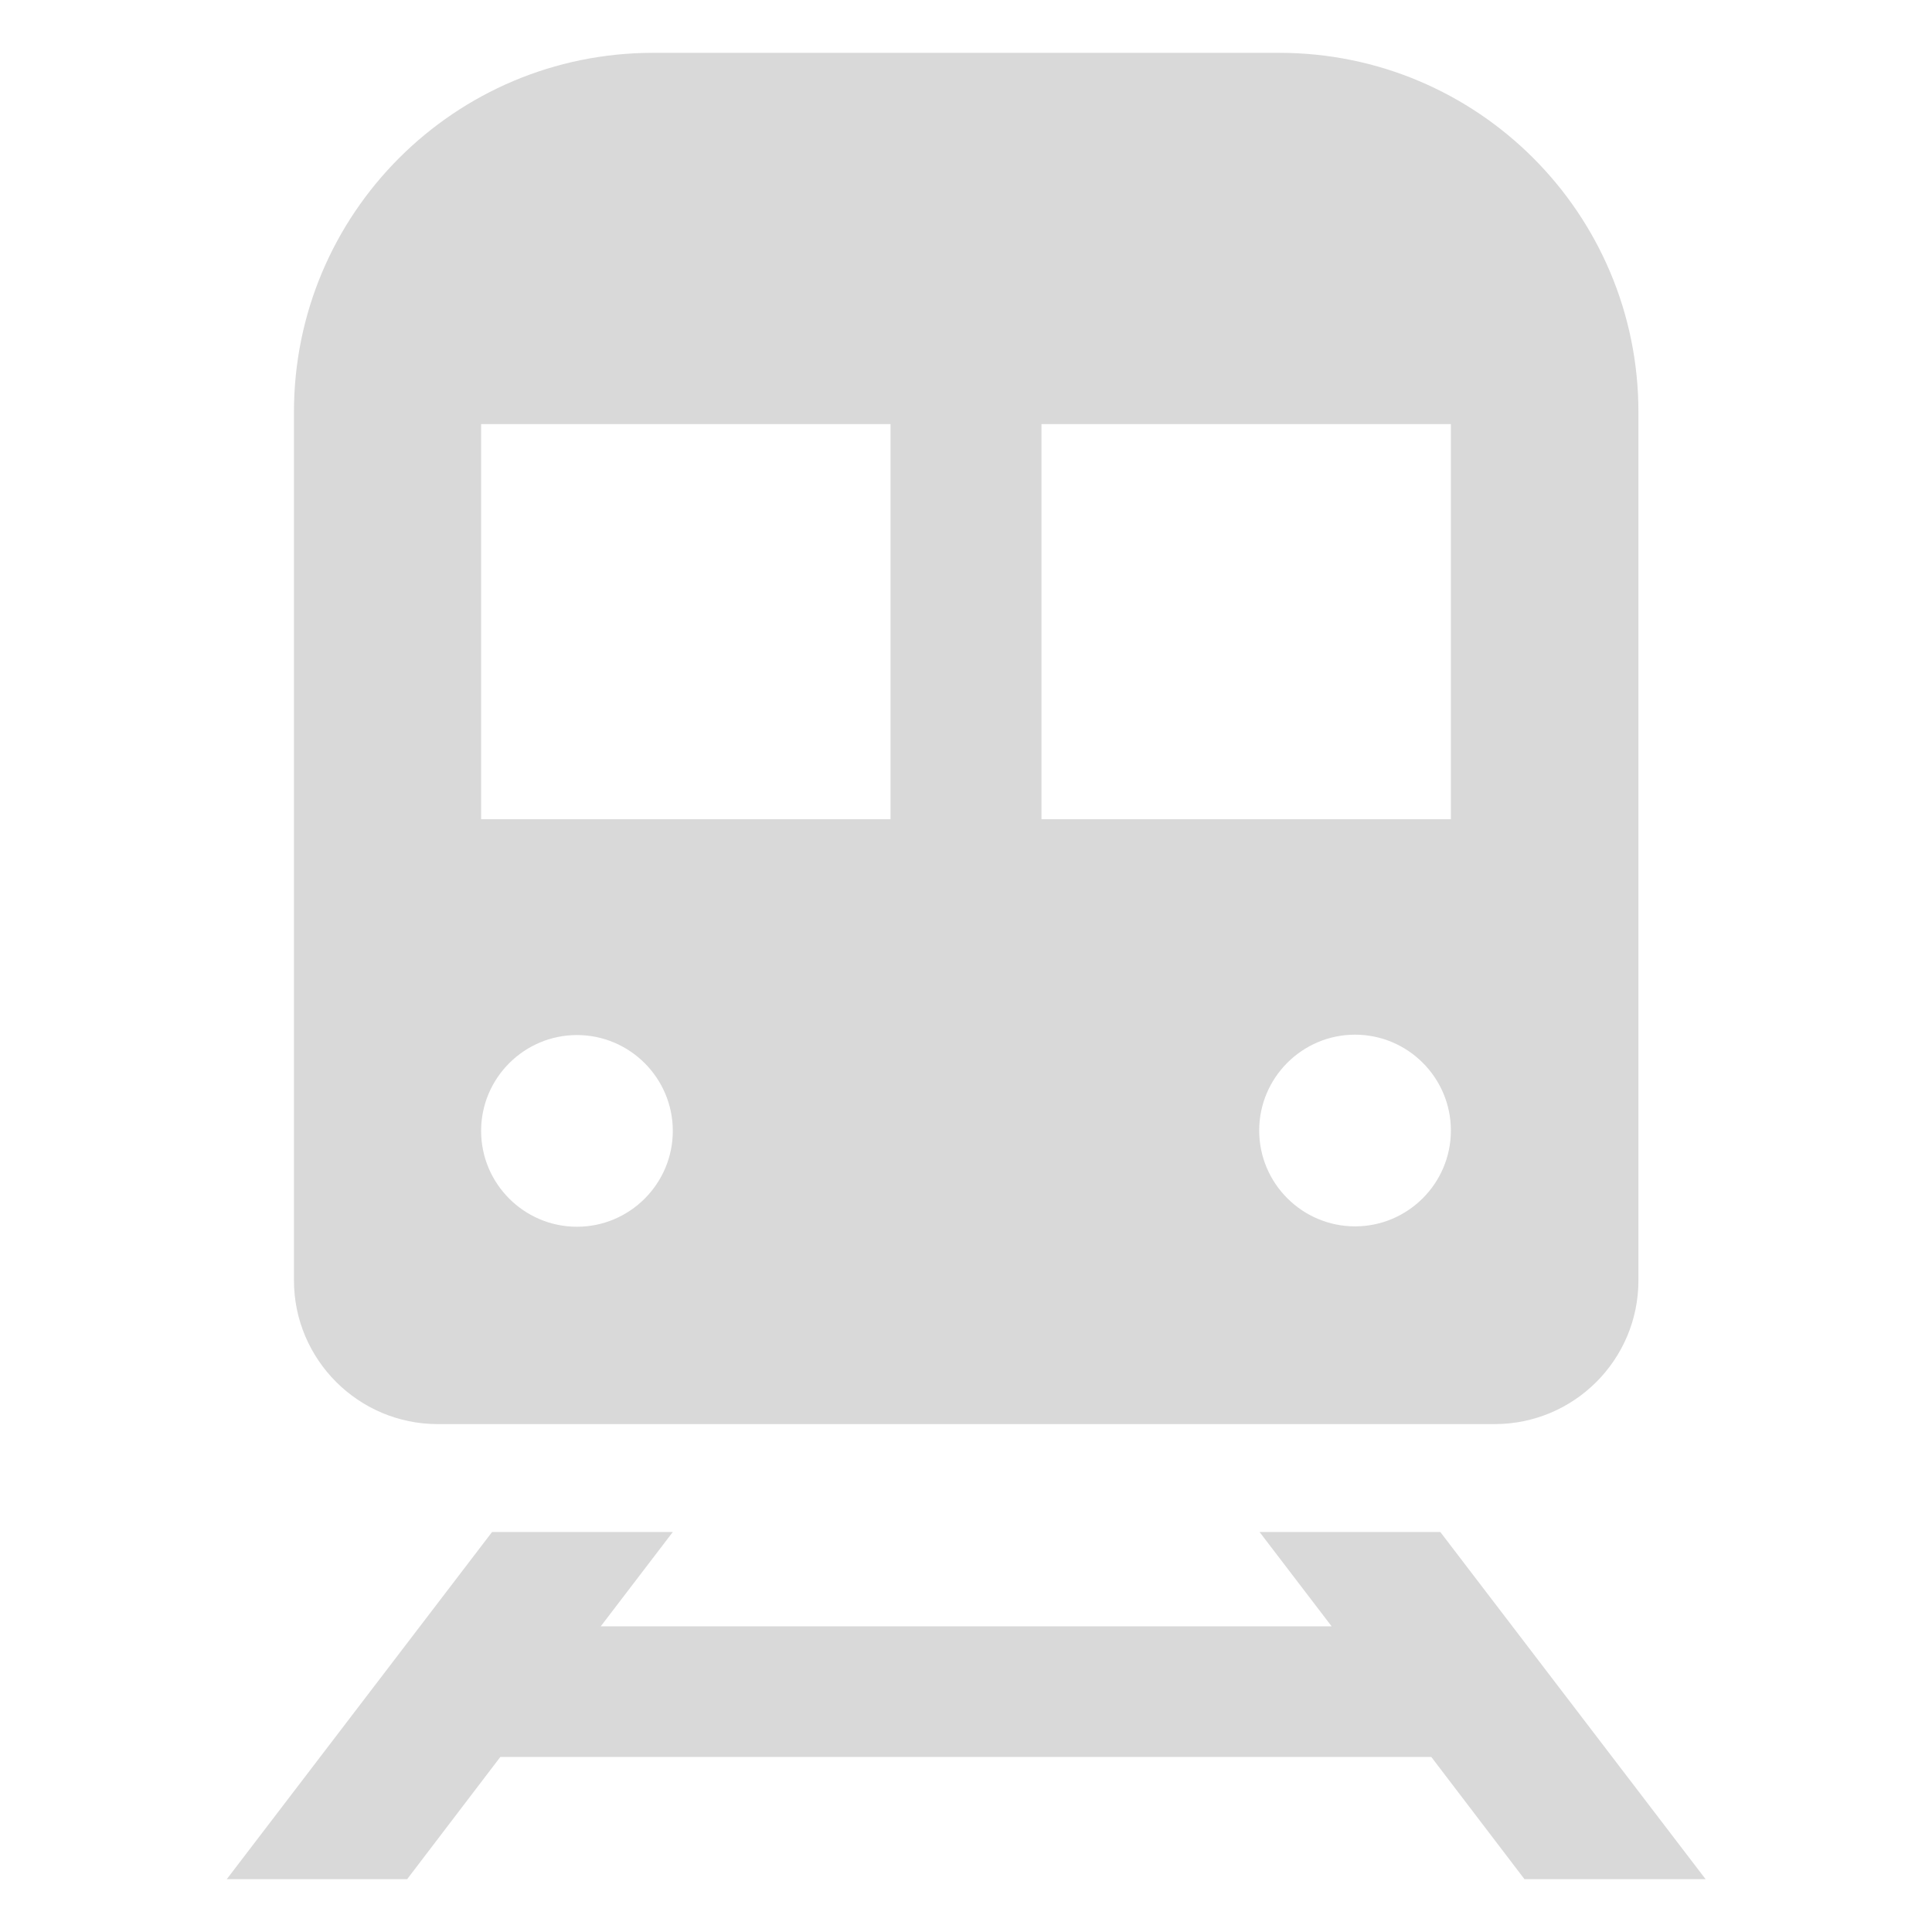 <?xml version="1.0" encoding="UTF-8"?>
<svg xmlns="http://www.w3.org/2000/svg" version="1.1" viewBox="0 0 512 512">
  <defs>
    <style>
      .cls-1 {
        fill: #d9d9d9;
      }
    </style>
  </defs>
  <!-- Generator: Adobe Illustrator 28.7.1, SVG Export Plug-In . SVG Version: 1.2.0 Build 142)  -->
  <g>
    <g id="Calque_1">
      <g id="Layer_1">
        <path class="cls-1" d="M116,377.4h280.1c21,0,38.1-17,38.1-38.1V109.2c0-52.6-42.6-95.2-95.2-95.2h-165.9c-52.6,0-95.2,42.6-95.2,95.2v230.1c0,21,17.1,38.1,38.1,38.1h0ZM359.1,325c-14,0-25.4-11.4-25.4-25.4s11.4-25.4,25.4-25.4,25.4,11.4,25.4,25.4-11.4,25.4-25.4,25.4ZM384.5,112.4v104.7h-108.5v-104.7s108.5,0,108.5,0ZM127.5,112.4h108.5v104.7h-108.5v-104.7ZM152.9,274.3c14,0,25.4,11.4,25.4,25.4s-11.4,25.4-25.4,25.4-25.4-11.4-25.4-25.4,11.4-25.4,25.4-25.4Z"/>
        <path class="cls-1" d="M404.1,498h47.9l-70.3-92h-47.9l19.1,25h-193.7l19.1-25h-47.9l-70.3,92h47.8l24.7-32.4h246.7l24.7,32.4h0Z"/>
      </g>
    </g>
  </g>
</svg>